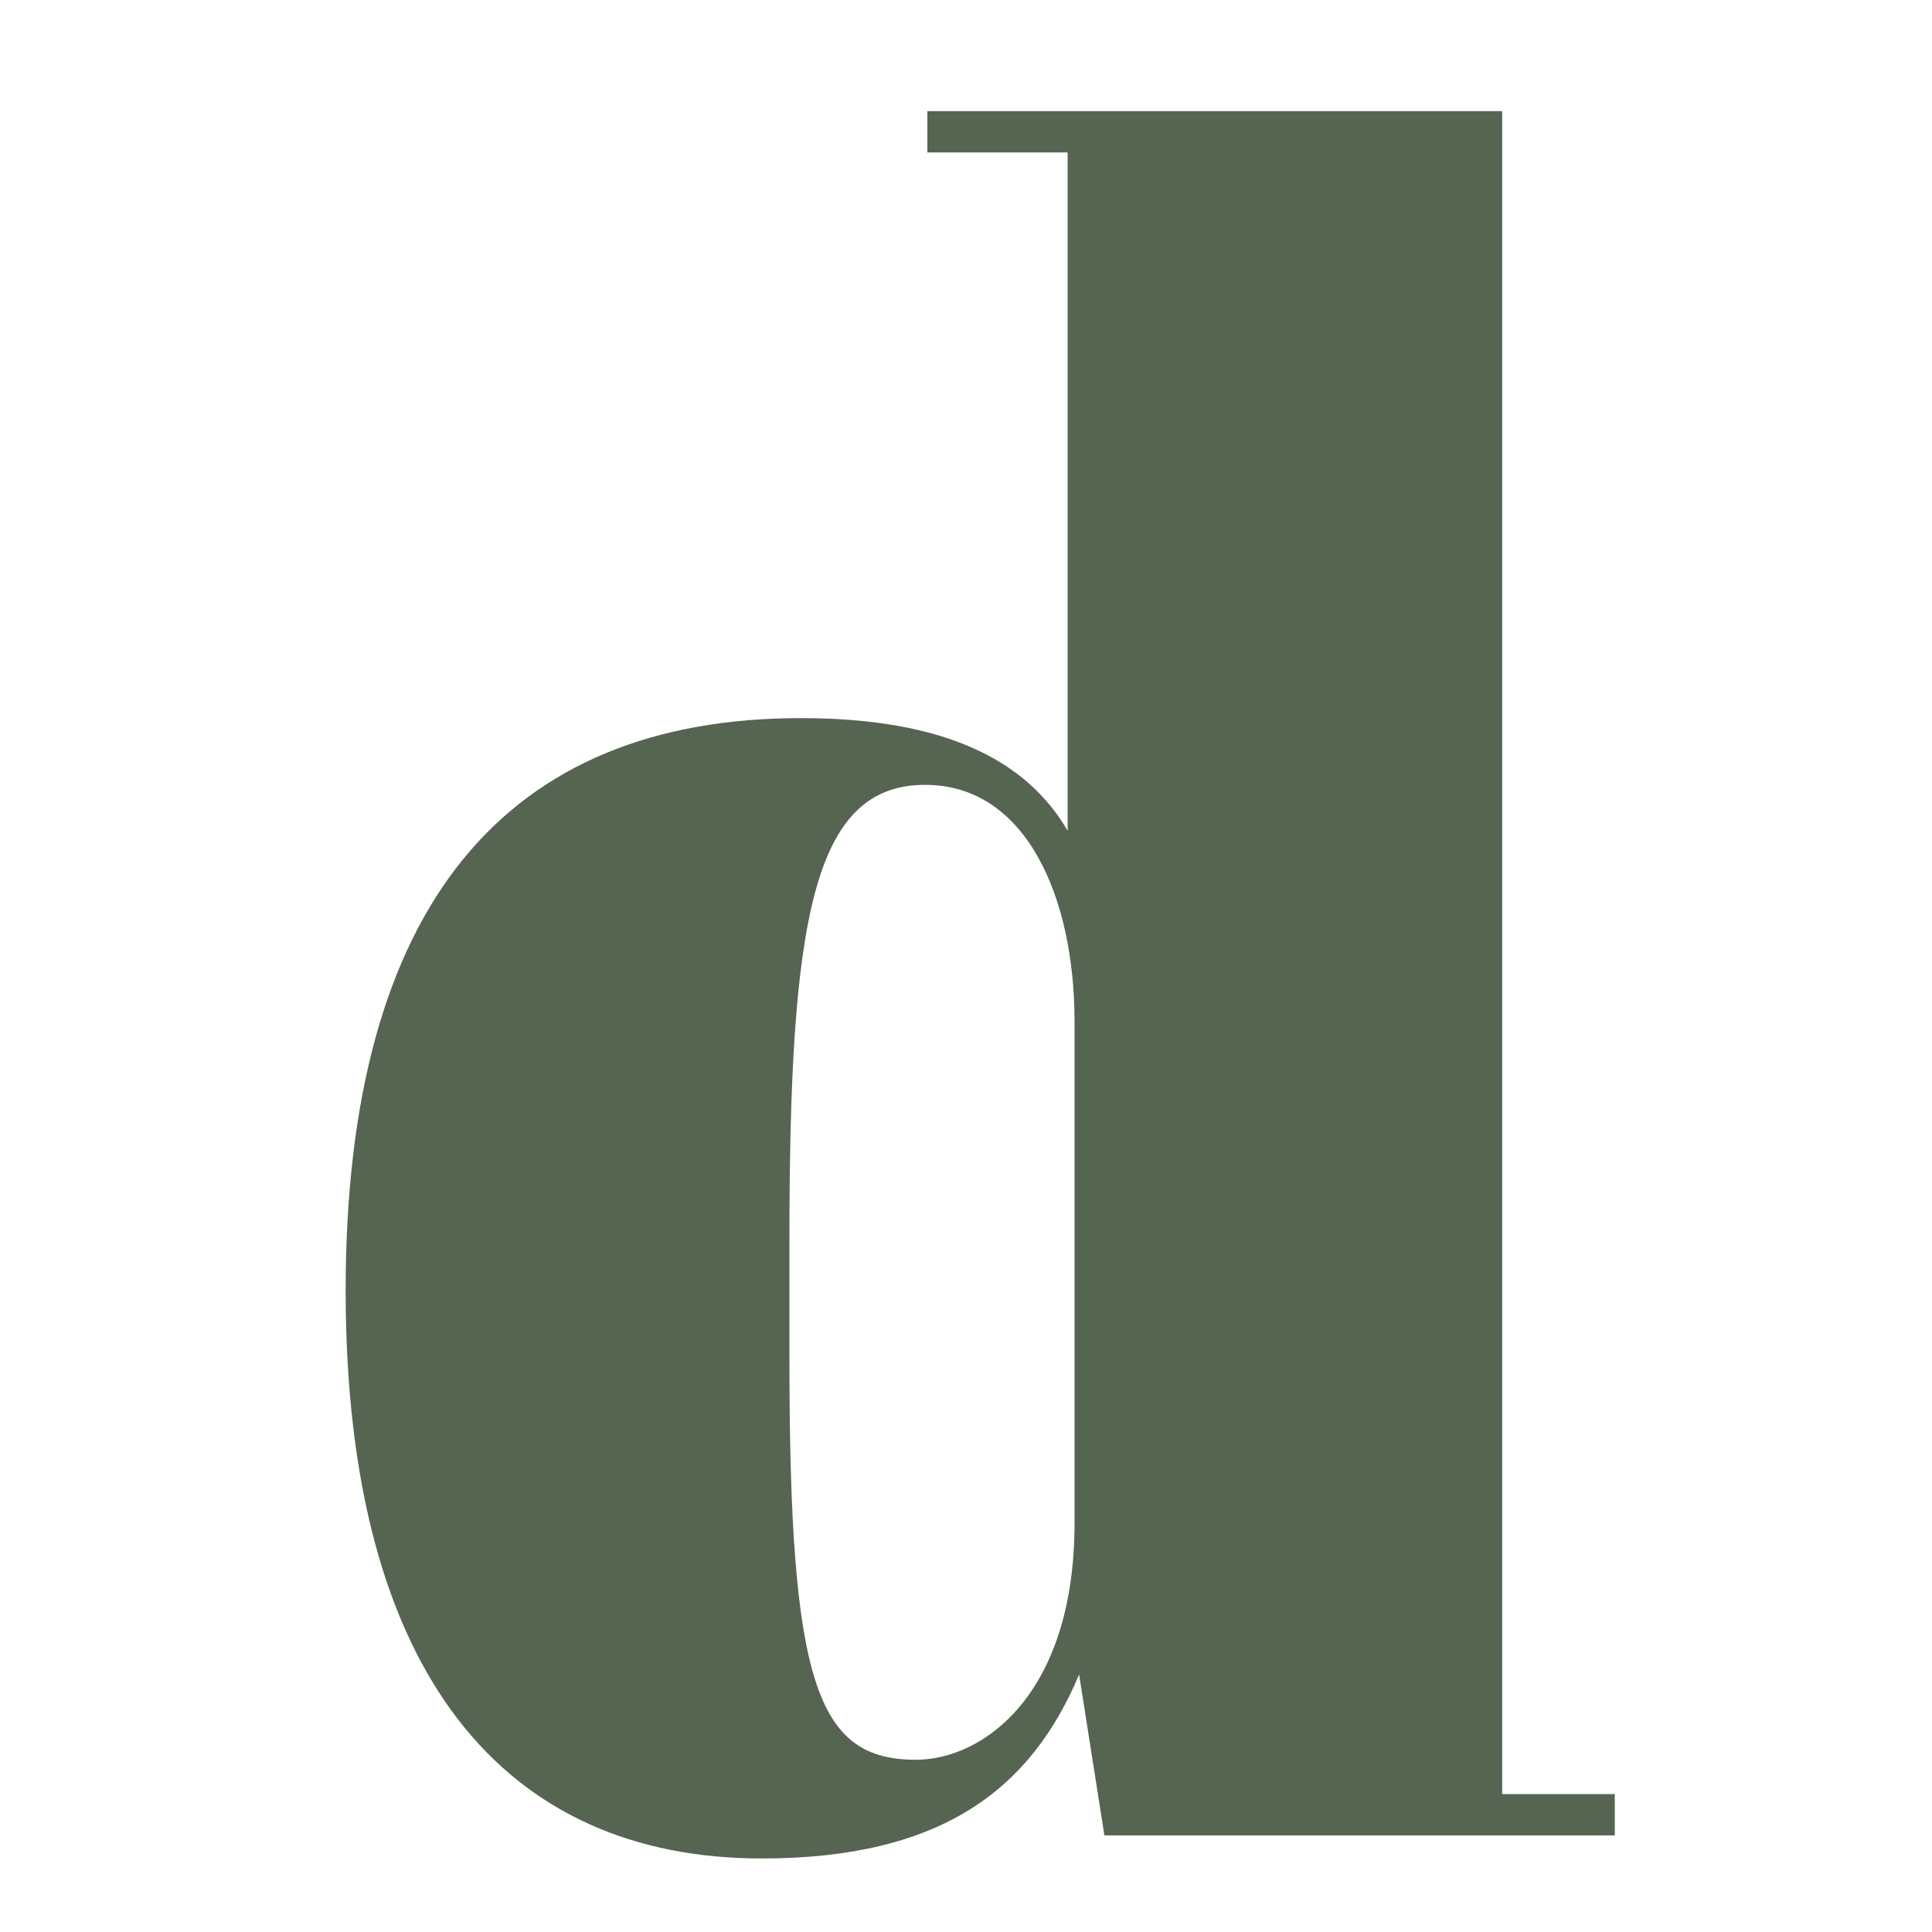 <?xml version="1.0" encoding="UTF-8"?> <svg xmlns="http://www.w3.org/2000/svg" width="165px" height="165px" id="Ebene_2" viewBox="0 0 165 165"><g id="Ebene_1-2"><rect width="165" height="165" style="fill:none;"></rect><path d="M92.16,143.01c-4.12,9.82-11.78,15.71-27.1,15.71-21.8,0-35.54-15.51-35.54-48.5s13.74-48.89,38.88-48.89c12.17,0,19.24,3.53,22.78,9.62V13.02h-11.98v-3.53h49.09v143.73h9.62v3.53h-43.59l-2.16-13.74ZM91.77,130.05v-42.8c0-10.6-4.12-20.22-12.76-20.22-9.62,0-11.59,11.59-11.59,38.88v10.21c0,27.69,2.36,34.17,10.8,34.17,5.69,0,13.55-5.5,13.55-20.23Z" style="fill:#566452;"></path></g></svg> 
